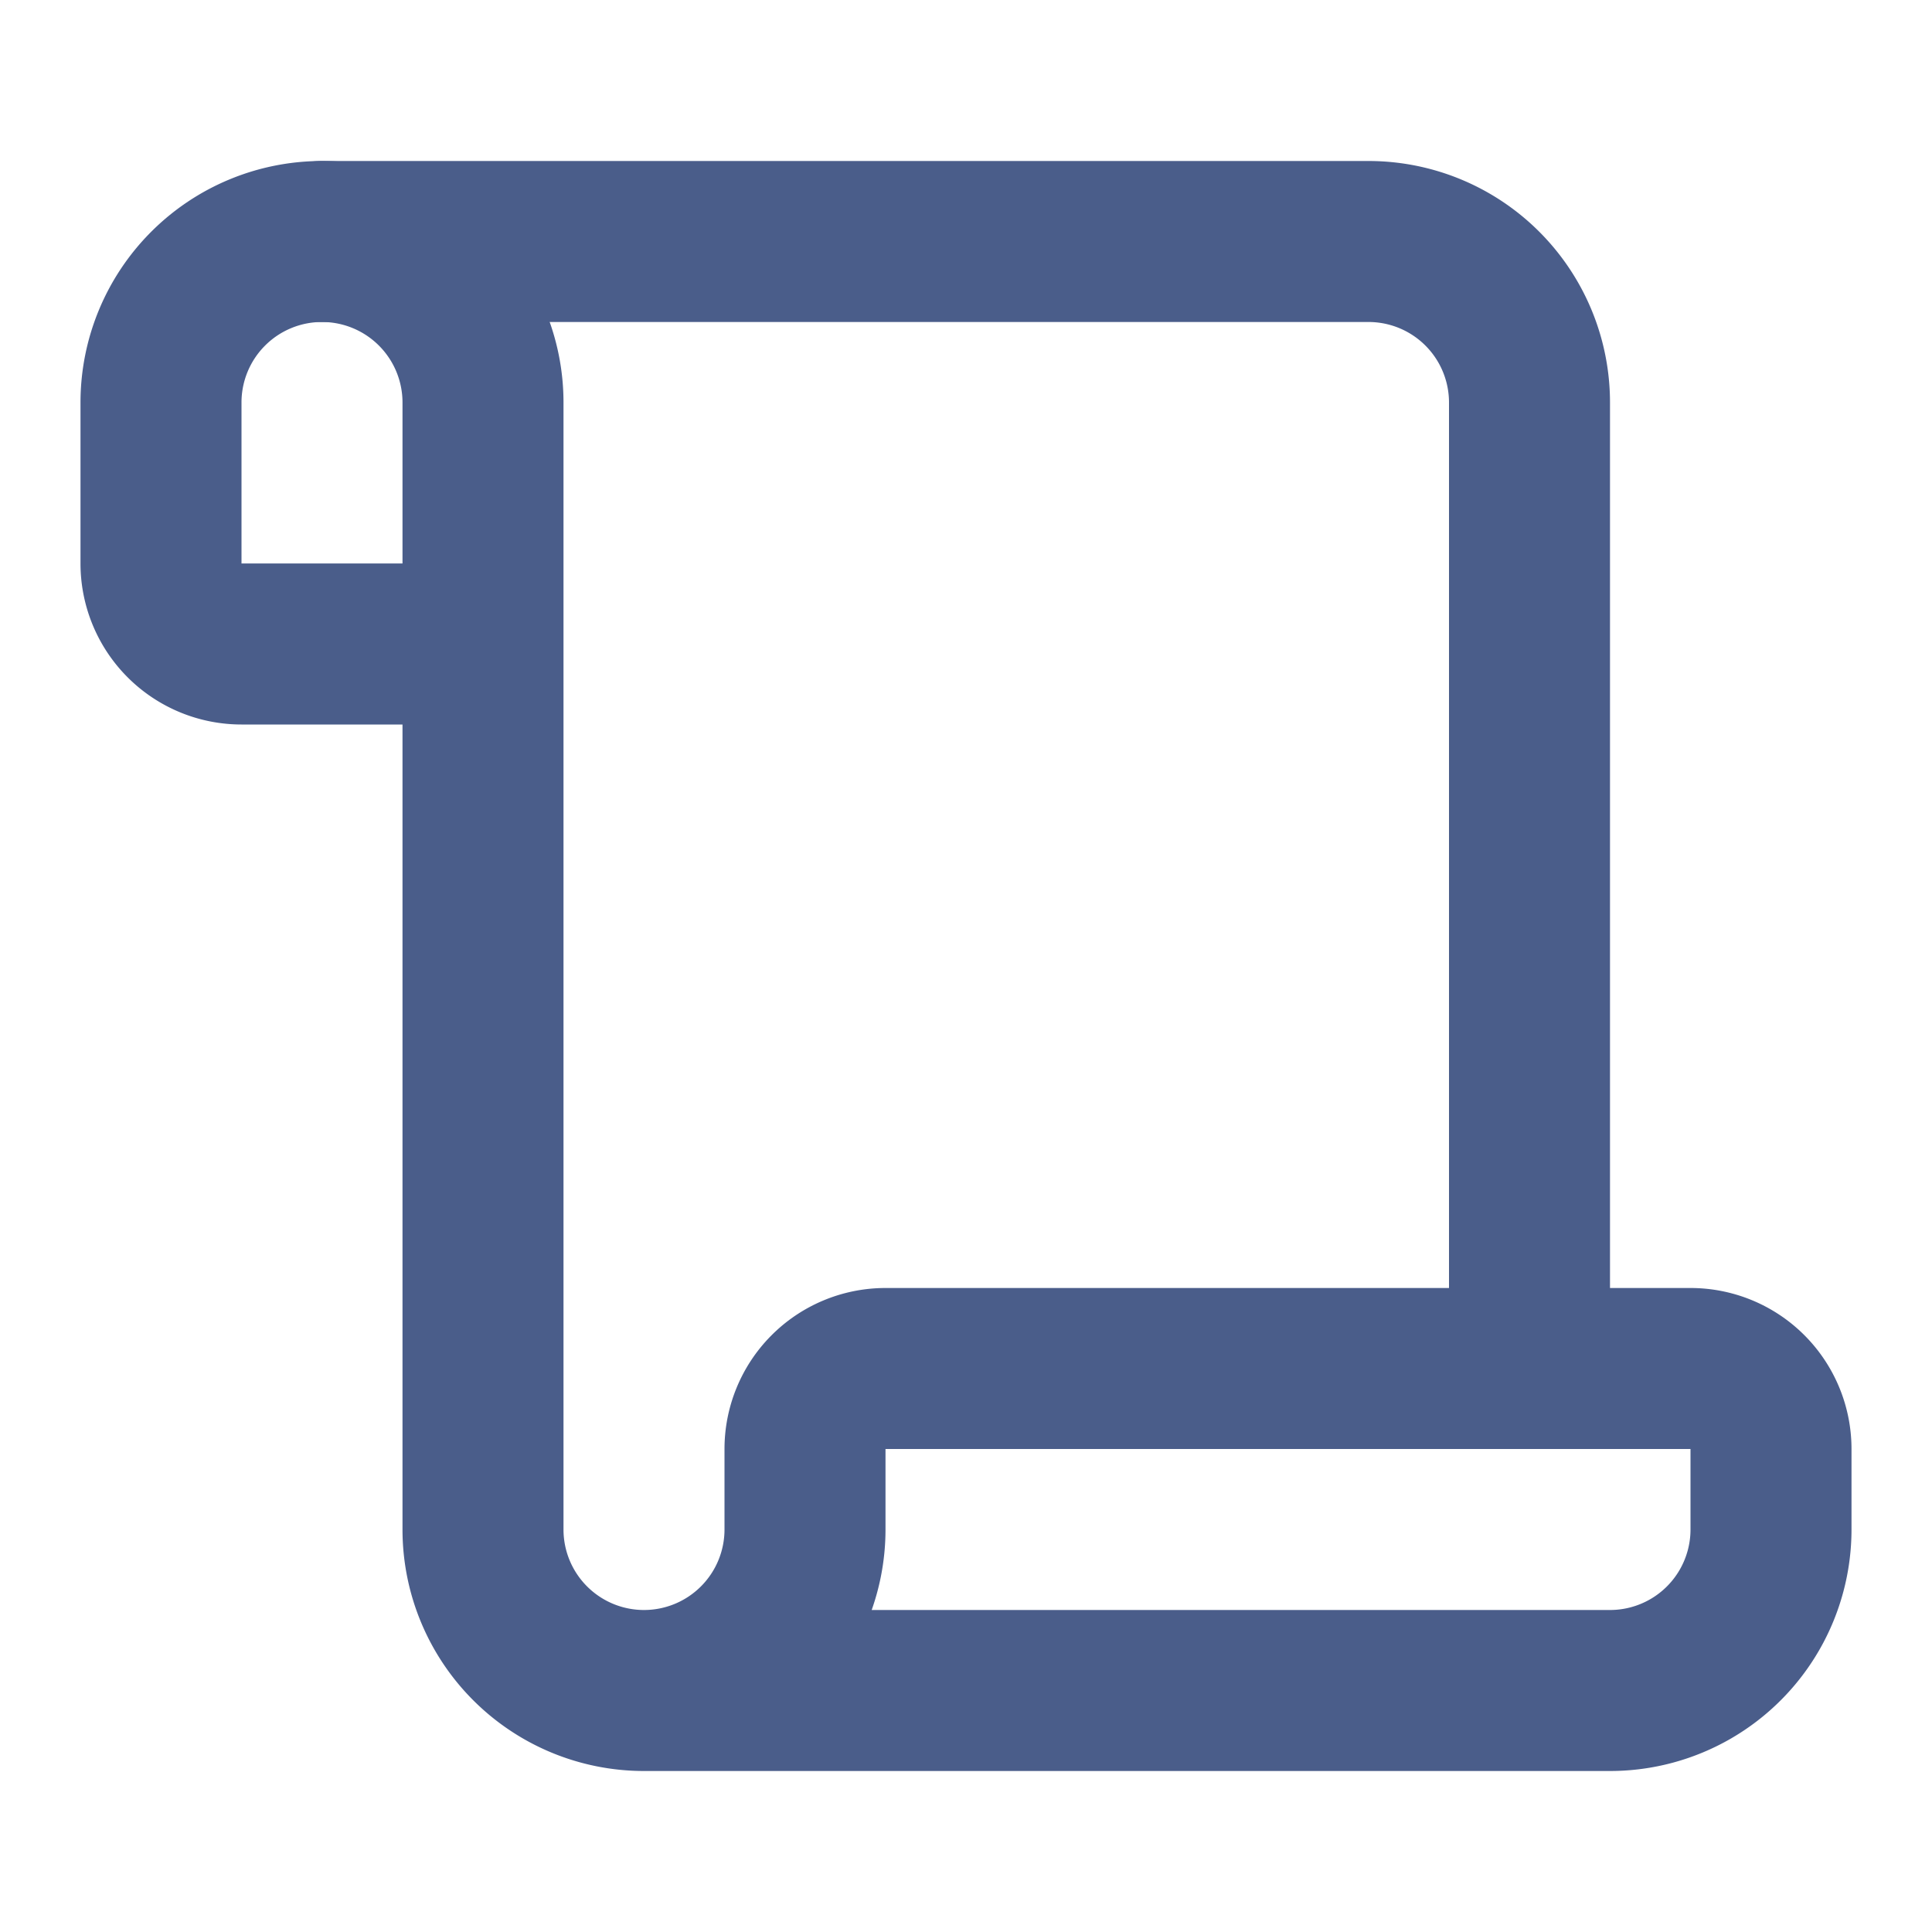 <svg xmlns="http://www.w3.org/2000/svg" width="24" height="24" viewBox="0 0 24 24" fill="none" stroke="#4a5d8a" stroke-width="2" stroke-linecap="round" stroke-linejoin="round" class="lucide lucide-scroll-icon lucide-scroll"><path d="M19 17V5a2 2 0 0 0-2-2H4"/><path d="M8 21h12a2 2 0 0 0 2-2v-1a1 1 0 0 0-1-1H11a1 1 0 0 0-1 1v1a2 2 0 1 1-4 0V5a2 2 0 1 0-4 0v2a1 1 0 0 0 1 1h3"/></svg>